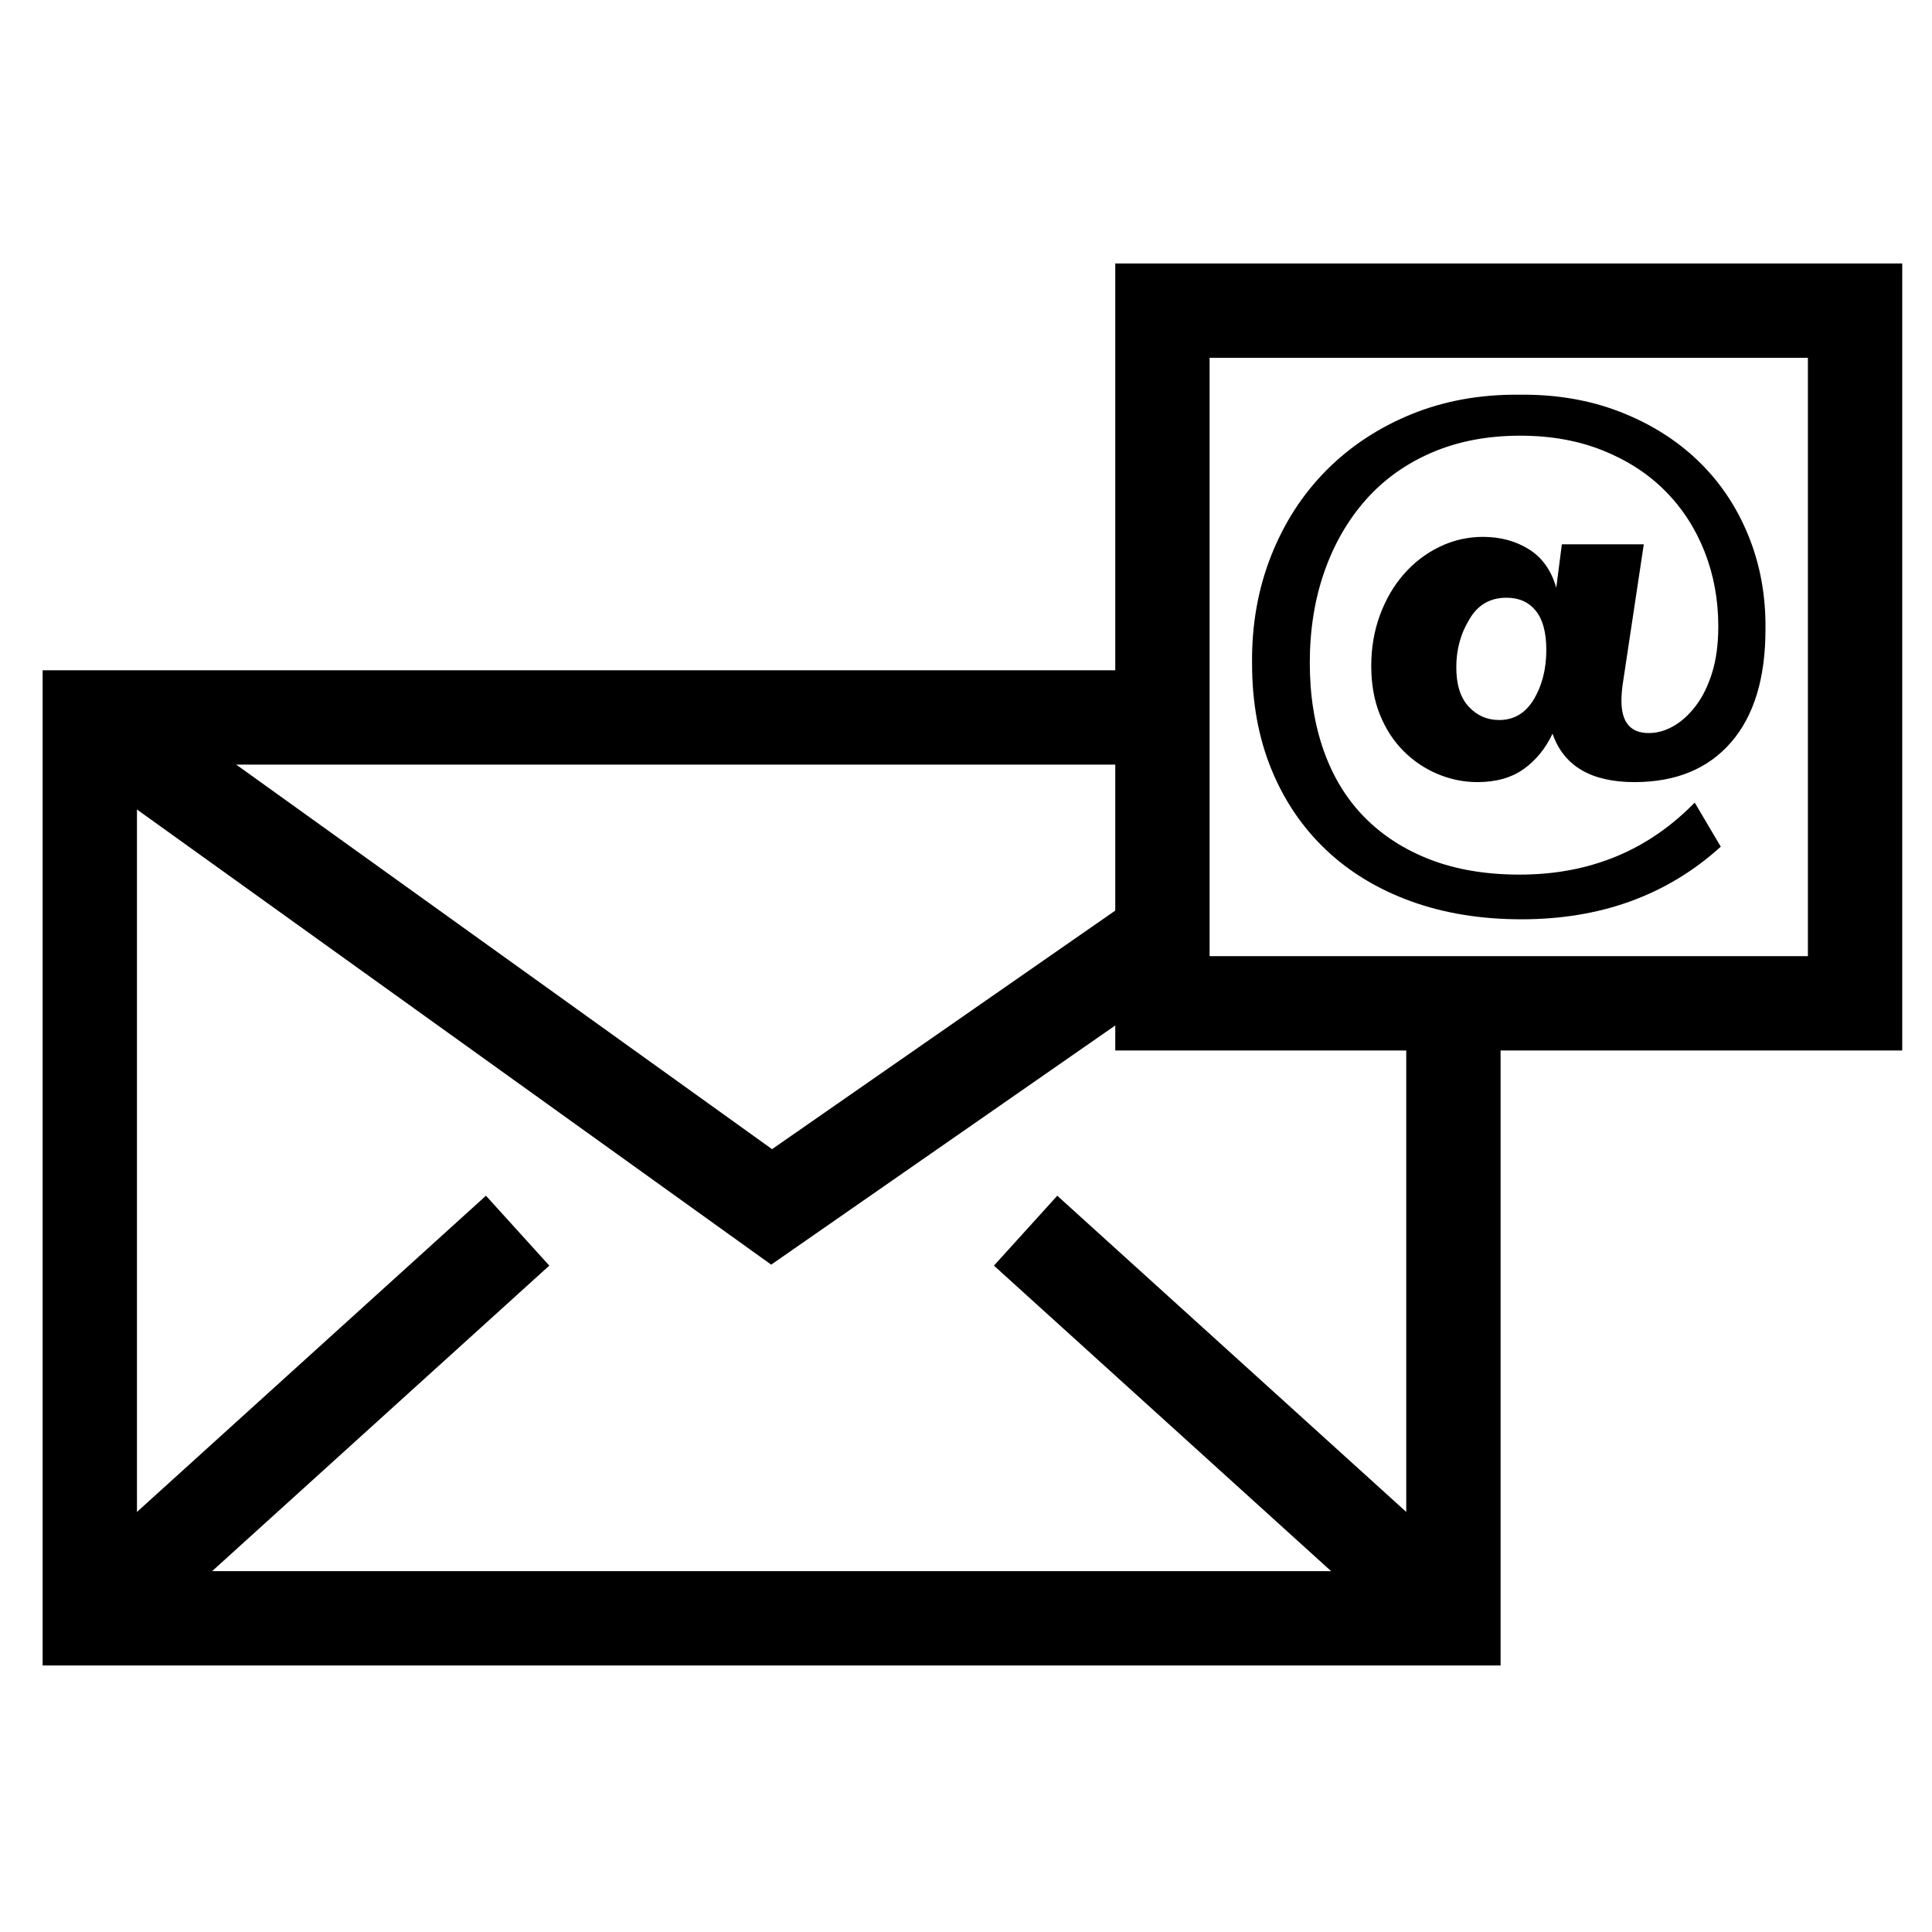 <?xml version="1.0" encoding="UTF-8"?><svg id="Ebene_1" xmlns="http://www.w3.org/2000/svg" viewBox="0 0 512 512"><path d="M435.621,144.253l-5.429,36.031c-.33,1.974-.494,3.784-.494,5.429,0,5.704,2.411,8.555,7.239,8.555,2.193,0,4.36-.601,6.499-1.81,2.139-1.205,4.114-2.987,5.924-5.347,1.81-2.357,3.262-5.291,4.36-8.802,1.095-3.509,1.645-7.622,1.645-12.339,0-7.018-1.208-13.599-3.62-19.743-2.413-6.141-5.868-11.488-10.365-16.041-4.499-4.55-10.01-8.143-16.534-10.776-6.527-2.632-13.848-3.949-21.964-3.949-8.666,0-16.452,1.481-23.362,4.442-6.911,2.962-12.751,7.131-17.522,12.504-4.771,5.376-8.448,11.738-11.023,19.085-2.578,7.349-3.866,15.411-3.866,24.185,0,8.555,1.234,16.317,3.701,23.28,2.469,6.966,6.087,12.861,10.858,17.686s10.584,8.555,17.441,11.188c6.853,2.631,14.725,3.947,23.608,3.947,18.535,0,34.001-6.362,46.396-19.084l6.911,11.681c-14.15,12.833-31.754,19.249-52.813,19.249-10.75,0-20.511-1.591-29.285-4.771-8.776-3.183-16.287-7.732-22.539-13.655-6.252-5.923-11.08-13.052-14.478-21.388-3.401-8.334-5.1-17.659-5.1-27.97-.111-10.2,1.562-19.686,5.017-28.462,3.455-8.774,8.334-16.342,14.643-22.704,6.305-6.36,13.82-11.324,22.539-14.889,8.72-3.563,18.288-5.291,28.709-5.183,9.651-.108,18.509,1.399,26.572,4.525,8.061,3.126,14.971,7.46,20.729,12.997,5.759,5.54,10.201,12.149,13.327,19.826,3.126,7.678,4.632,15.959,4.524,24.843,0,12.944-3.044,22.925-9.131,29.943-6.087,7.021-14.616,10.53-25.583,10.53-11.517,0-18.756-4.278-21.717-12.833-1.867,3.949-4.416,7.075-7.651,9.378-3.237,2.303-7.321,3.455-12.257,3.455-3.62,0-7.131-.712-10.53-2.139-3.401-1.425-6.416-3.456-9.048-6.088-2.632-2.632-4.717-5.84-6.252-9.625-1.537-3.784-2.304-8.087-2.304-12.915s.767-9.321,2.304-13.491c1.535-4.167,3.646-7.786,6.335-10.858,2.687-3.07,5.84-5.483,9.46-7.239,3.62-1.753,7.458-2.632,11.517-2.632,4.606,0,8.663,1.098,12.175,3.291,3.509,2.195,5.922,5.594,7.239,10.2l1.481-11.516h21.717Zm-38.334,46.56c3.949,0,7.018-1.835,9.213-5.512,2.193-3.673,3.29-8.033,3.29-13.08,0-4.607-.933-8.062-2.796-10.365-1.867-2.303-4.442-3.455-7.733-3.455-4.388,0-7.678,1.921-9.871,5.759-2.304,3.73-3.455,7.954-3.455,12.668,0,4.607,1.095,8.09,3.29,10.447,2.193,2.36,4.879,3.537,8.062,3.537Z"/><polyline points="305.793 249.422 204.486 319.842 25.607 191.469" fill="none" stroke="#000" stroke-miterlimit="10" stroke-width="25"/><path d="M491.612,82.329v183.566h-183.556V82.329h183.556Zm-183.556,183.566v-75.76H23.798v238.734H385.169v-162.974h-77.113Zm-36.261,60.246l113.377,102.73" fill="none" stroke="#000" stroke-miterlimit="10" stroke-width="25"/><line x1="137.177" y1="326.14" x2="23.8" y2="428.871" fill="none" stroke="#000" stroke-miterlimit="10" stroke-width="25"/></svg>